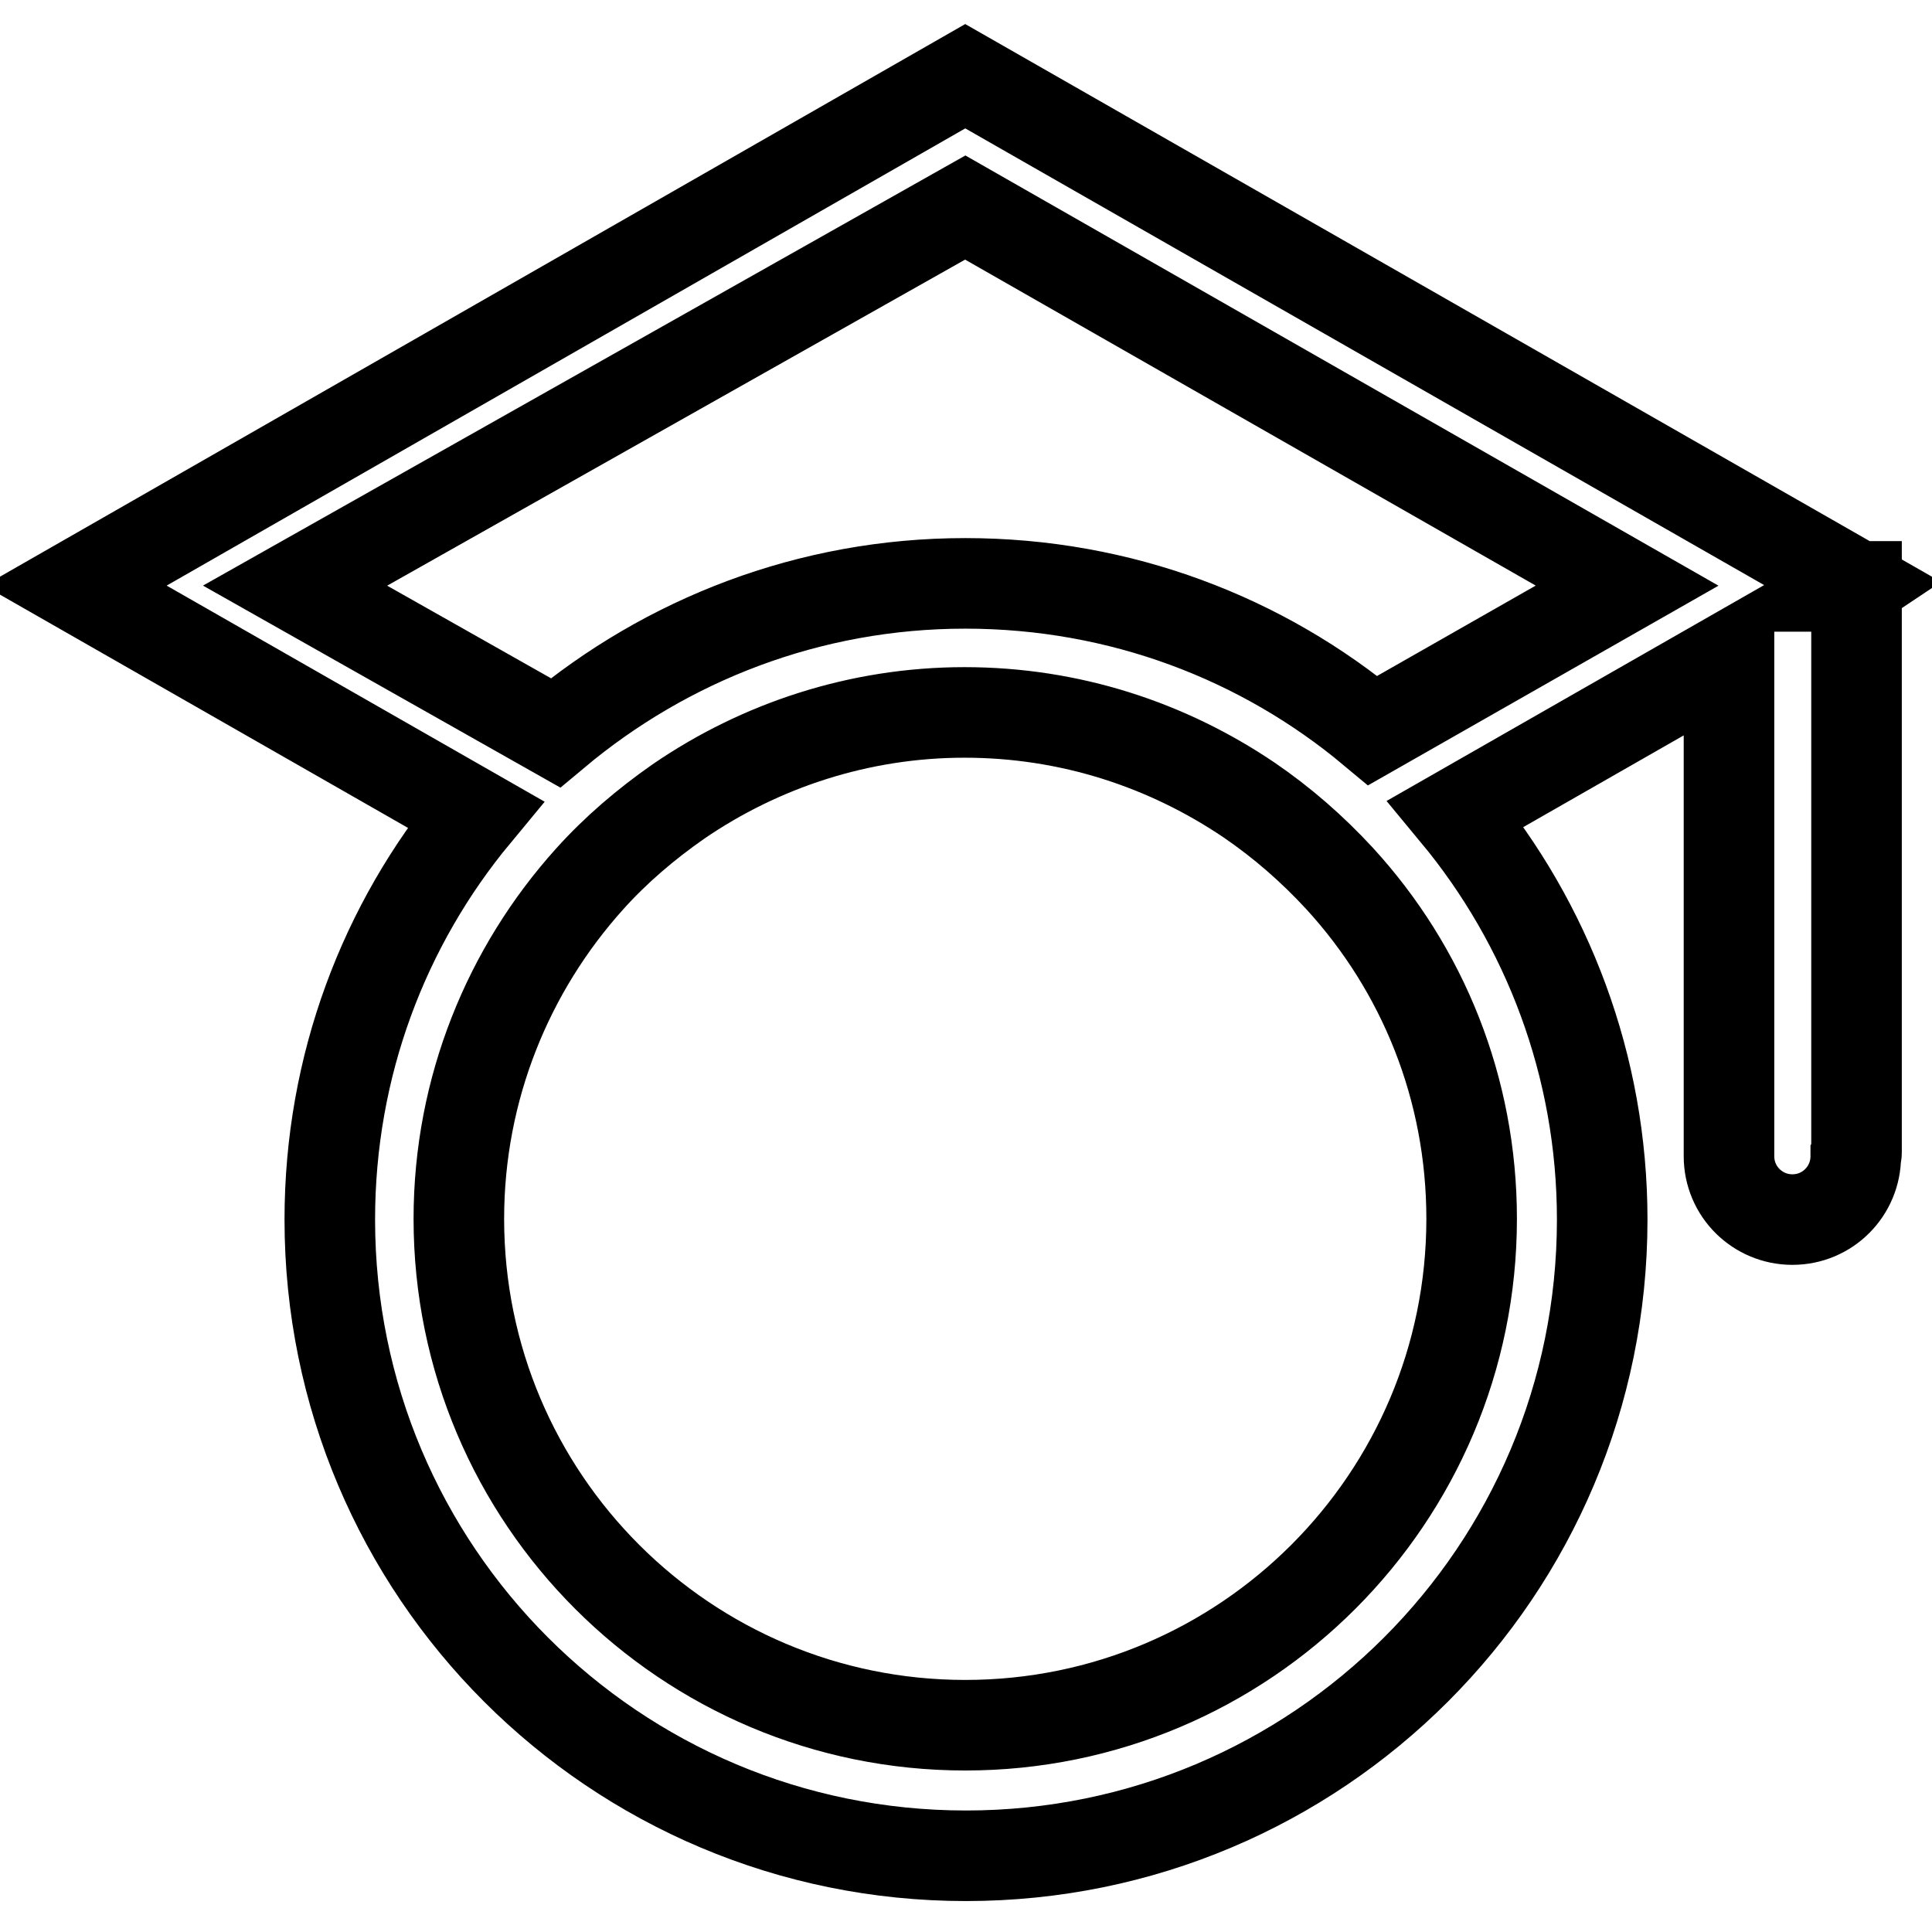 <?xml version="1.0" encoding="utf-8"?>
<!-- Svg Vector Icons : http://www.onlinewebfonts.com/icon -->
<!DOCTYPE svg PUBLIC "-//W3C//DTD SVG 1.1//EN" "http://www.w3.org/Graphics/SVG/1.1/DTD/svg11.dtd">
<svg version="1.1" xmlns="http://www.w3.org/2000/svg" xmlns:xlink="http://www.w3.org/1999/xlink" x="0px" y="0px" viewBox="0 0 256 256" enable-background="new 0 0 256 256" xml:space="preserve">
<g> <path stroke-width="12" fill-opacity="0" stroke="#000000"  d="M246,152.7v-75h-0.5l0.3-0.2L127.9,10.1L10,77.6l53,30.3c-12.1,14.6-19.3,33.3-19.3,53.7 c0,46.6,37.7,84.3,84.3,84.3s84.3-37.7,84.3-84.3c0-20.4-7.3-39.2-19.4-53.8l36.2-20.7v65.4c0,0.2,0,0.4,0,0.7 c0,4.7,3.8,8.4,8.4,8.4c4.7,0,8.4-3.8,8.4-8.4C246,153,246,152.8,246,152.7z M195,161.5c0,37-30,67.1-67.1,67.1 c-37,0-67.1-30-67.1-67.1c0-17.3,6.6-33.1,17.3-45c3.5-3.9,7.5-7.3,11.8-10.3c10.8-7.4,23.9-11.8,37.9-11.8 c14,0,26.9,4.3,37.7,11.6c4.4,3,8.4,6.5,12,10.4C188.5,128.4,195,144.2,195,161.5z M181.9,96.8c-14.6-12.2-33.4-19.5-54-19.5 c-20.7,0-39.6,7.5-54.3,19.8L39.1,77.6l88.8-50.1l87.7,50.1L181.9,96.8z"/></g>
</svg>